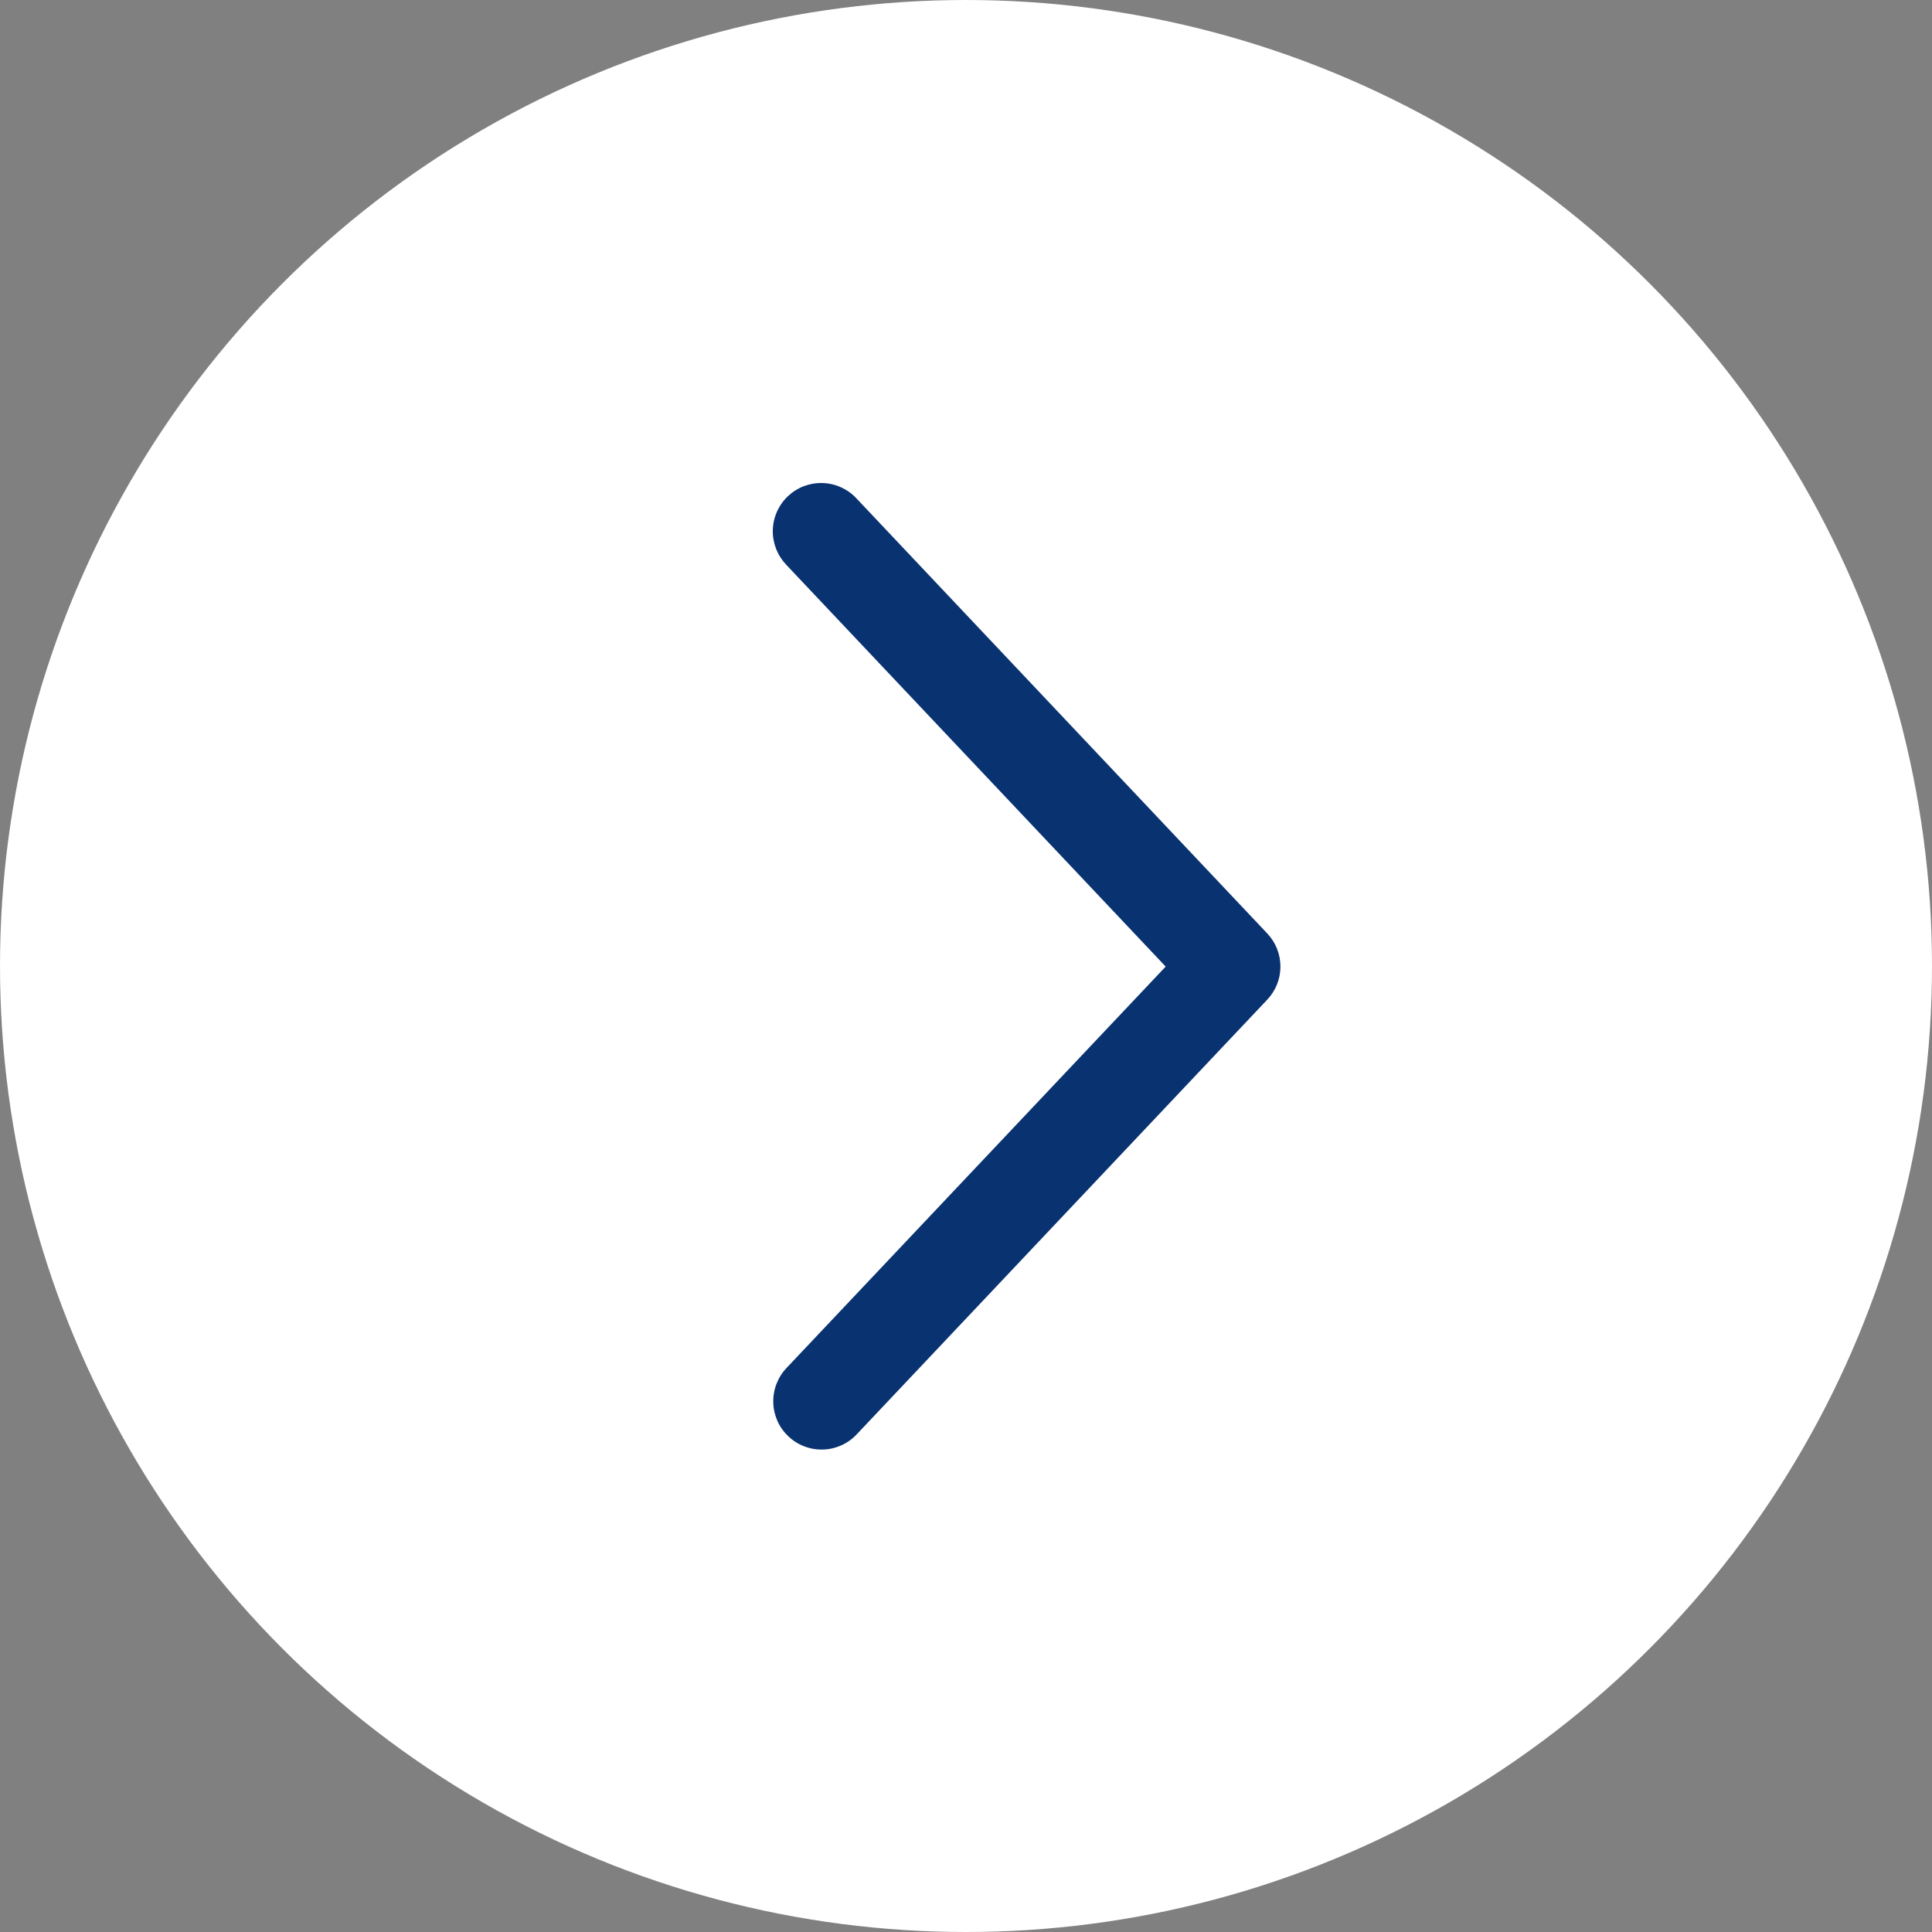 <?xml version="1.0" encoding="UTF-8"?> <svg xmlns="http://www.w3.org/2000/svg" width="40" height="40" viewBox="0 0 40 40" fill="none"><rect x="0" y="0" width="40" height="40" fill="#808080" stroke="none"/><circle cx="20" cy="20" r="20" fill="white"></circle><path d="M16.282 28.325C16.192 28.42 16.122 28.532 16.075 28.655C16.028 28.778 16.006 28.909 16.01 29.04C16.013 29.171 16.043 29.3 16.096 29.42C16.15 29.54 16.227 29.648 16.322 29.738C16.418 29.829 16.53 29.899 16.653 29.946C16.776 29.993 16.906 30.015 17.038 30.011C17.169 30.008 17.298 29.978 17.418 29.924C17.538 29.871 17.646 29.794 17.736 29.698L26.236 20.698C26.412 20.513 26.51 20.267 26.51 20.012C26.51 19.756 26.412 19.51 26.236 19.325L17.736 10.323C17.647 10.226 17.539 10.147 17.418 10.092C17.298 10.036 17.168 10.005 17.035 10.001C16.903 9.996 16.771 10.018 16.647 10.064C16.523 10.111 16.41 10.182 16.313 10.273C16.217 10.364 16.14 10.473 16.086 10.594C16.032 10.715 16.003 10.846 16 10.978C15.997 11.111 16.021 11.242 16.069 11.366C16.118 11.489 16.19 11.601 16.282 11.697L24.134 20.012L16.282 28.325Z" fill="#093271"></path></svg> 